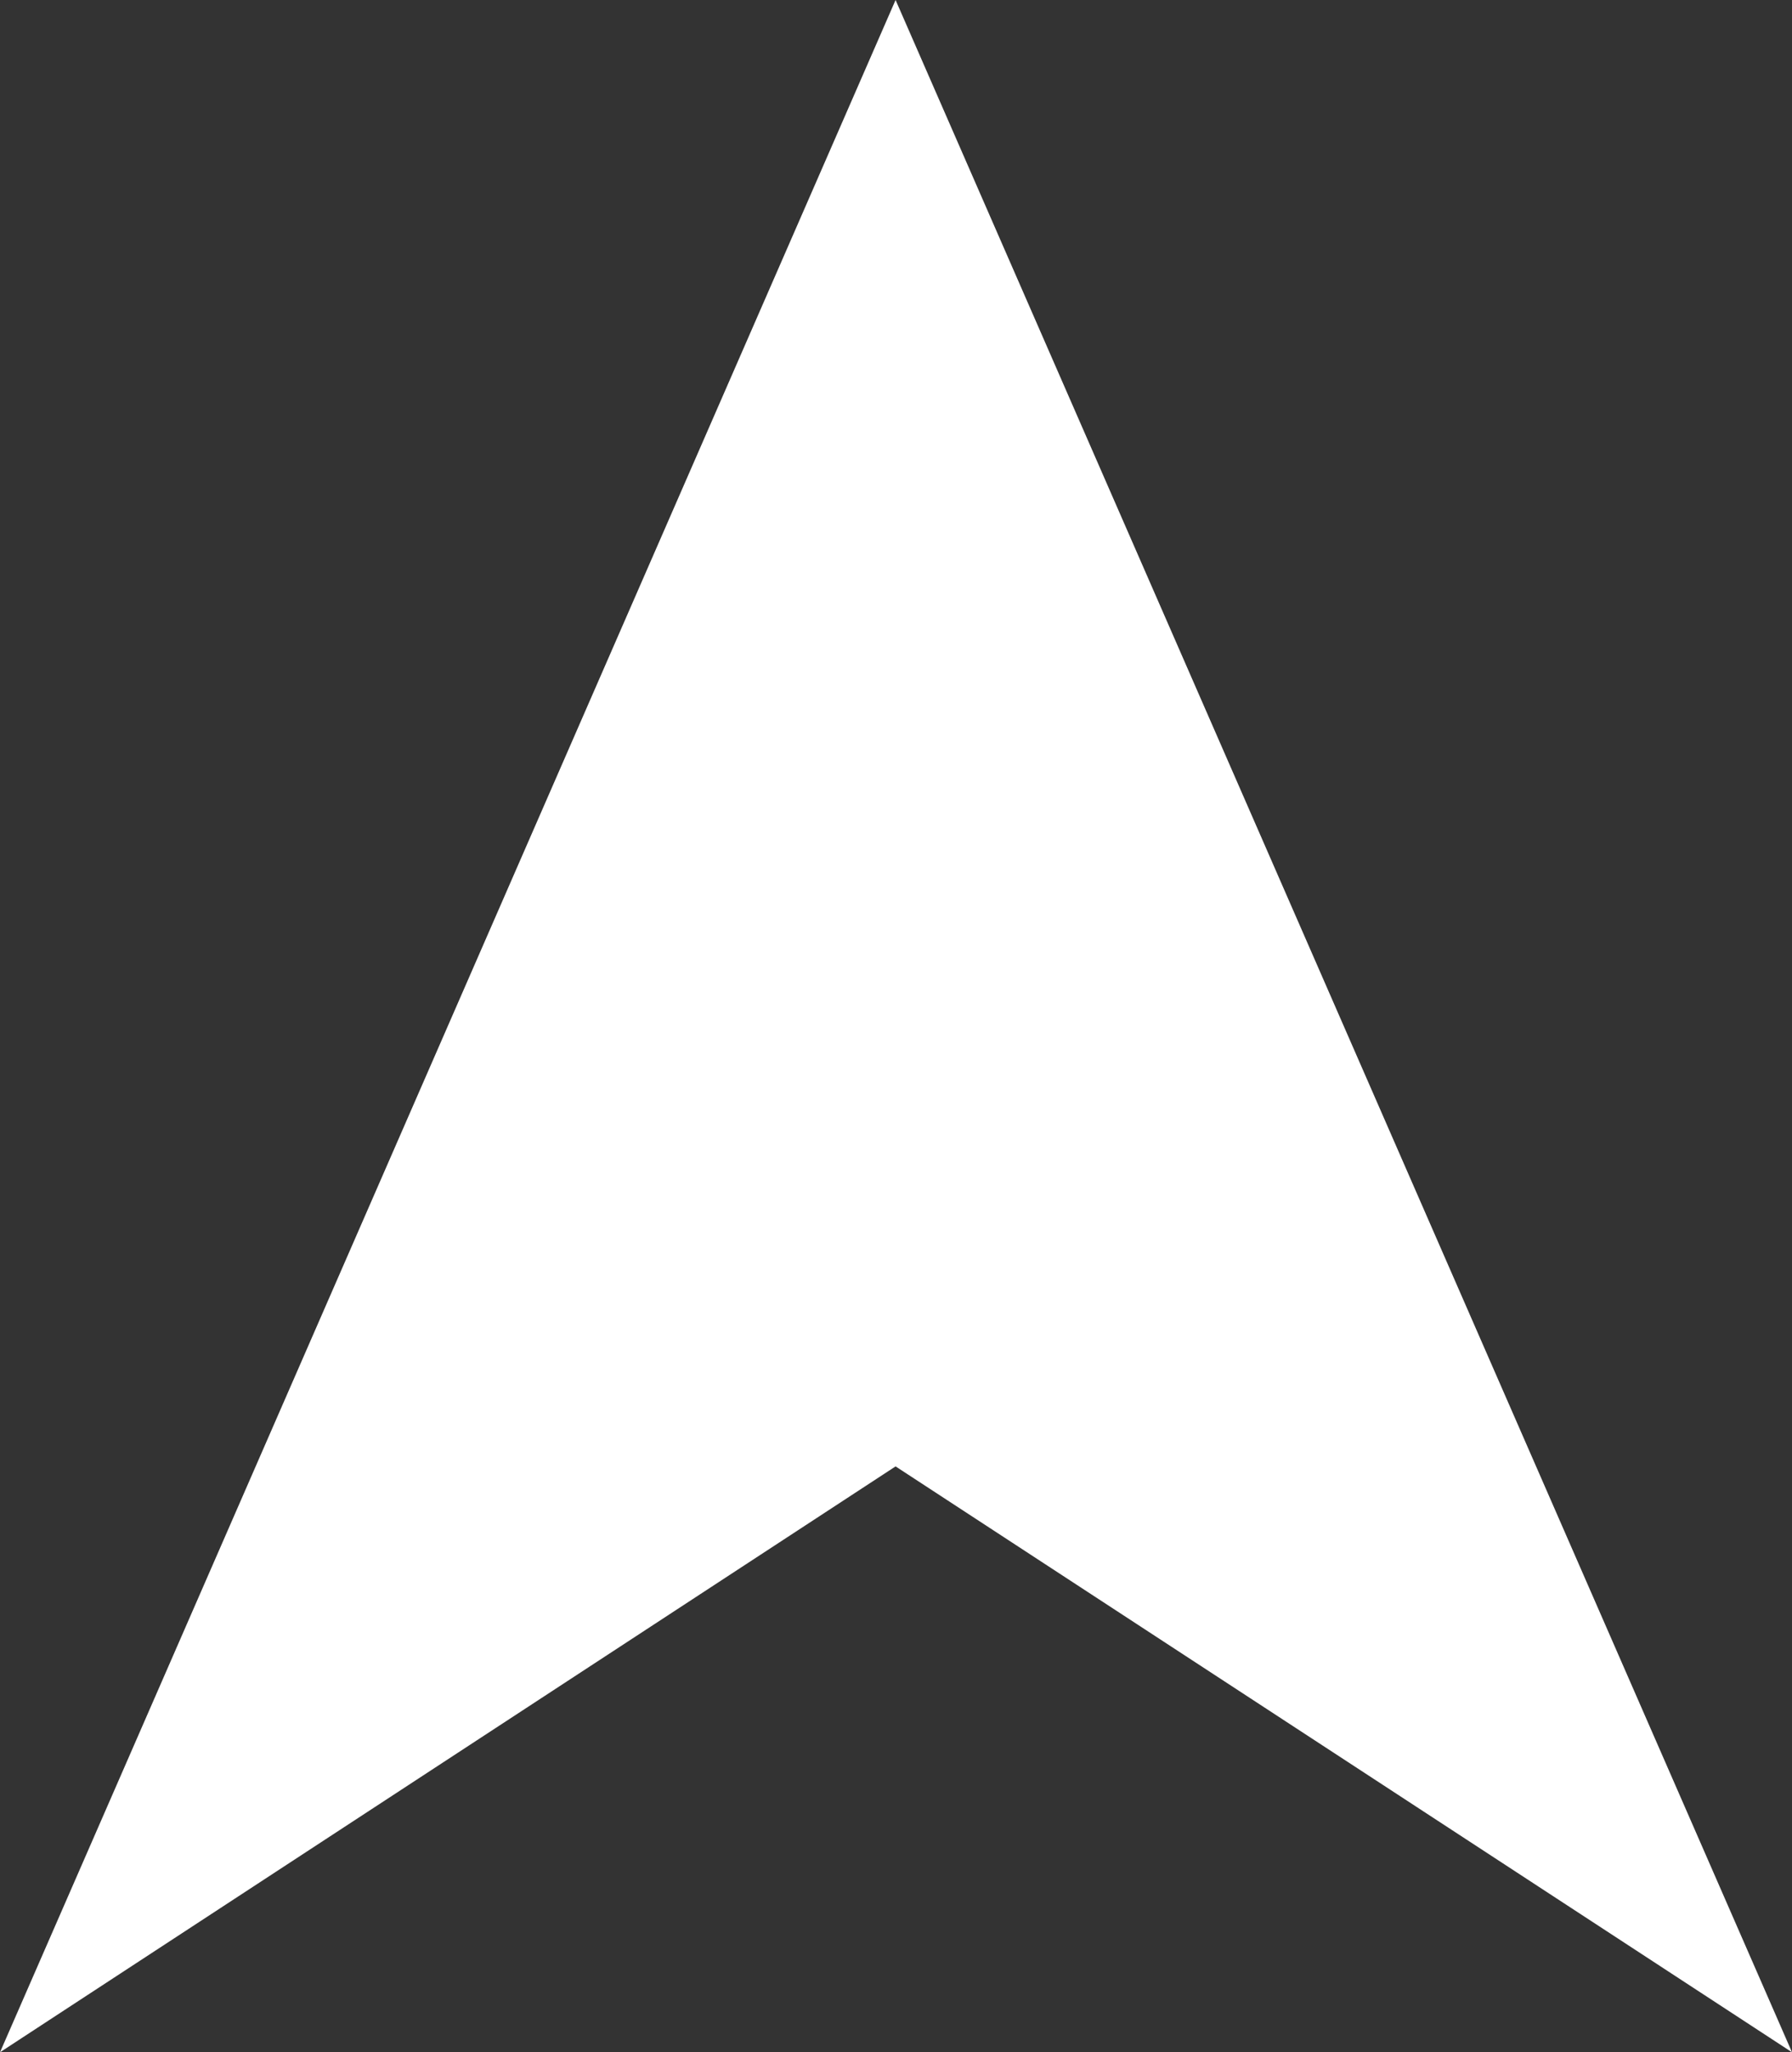 <?xml version="1.0" encoding="UTF-8"?>
<svg id="_レイヤー_2" data-name="レイヤー 2" xmlns="http://www.w3.org/2000/svg" viewBox="0 0 21.11 24.17">
  <rect x="0" y="0" width="21.11" height="24.17" fill="#333333" stroke="none"/>
  <defs>
    <style>
      .cls-1 {
        fill: #fff;
      }
    </style>
  </defs>
  <g id="text">
    <polygon class="cls-1" points="10.55 17.27 21.11 24.17 10.55 0 0 24.17 10.55 17.27"/>
  </g>
</svg>